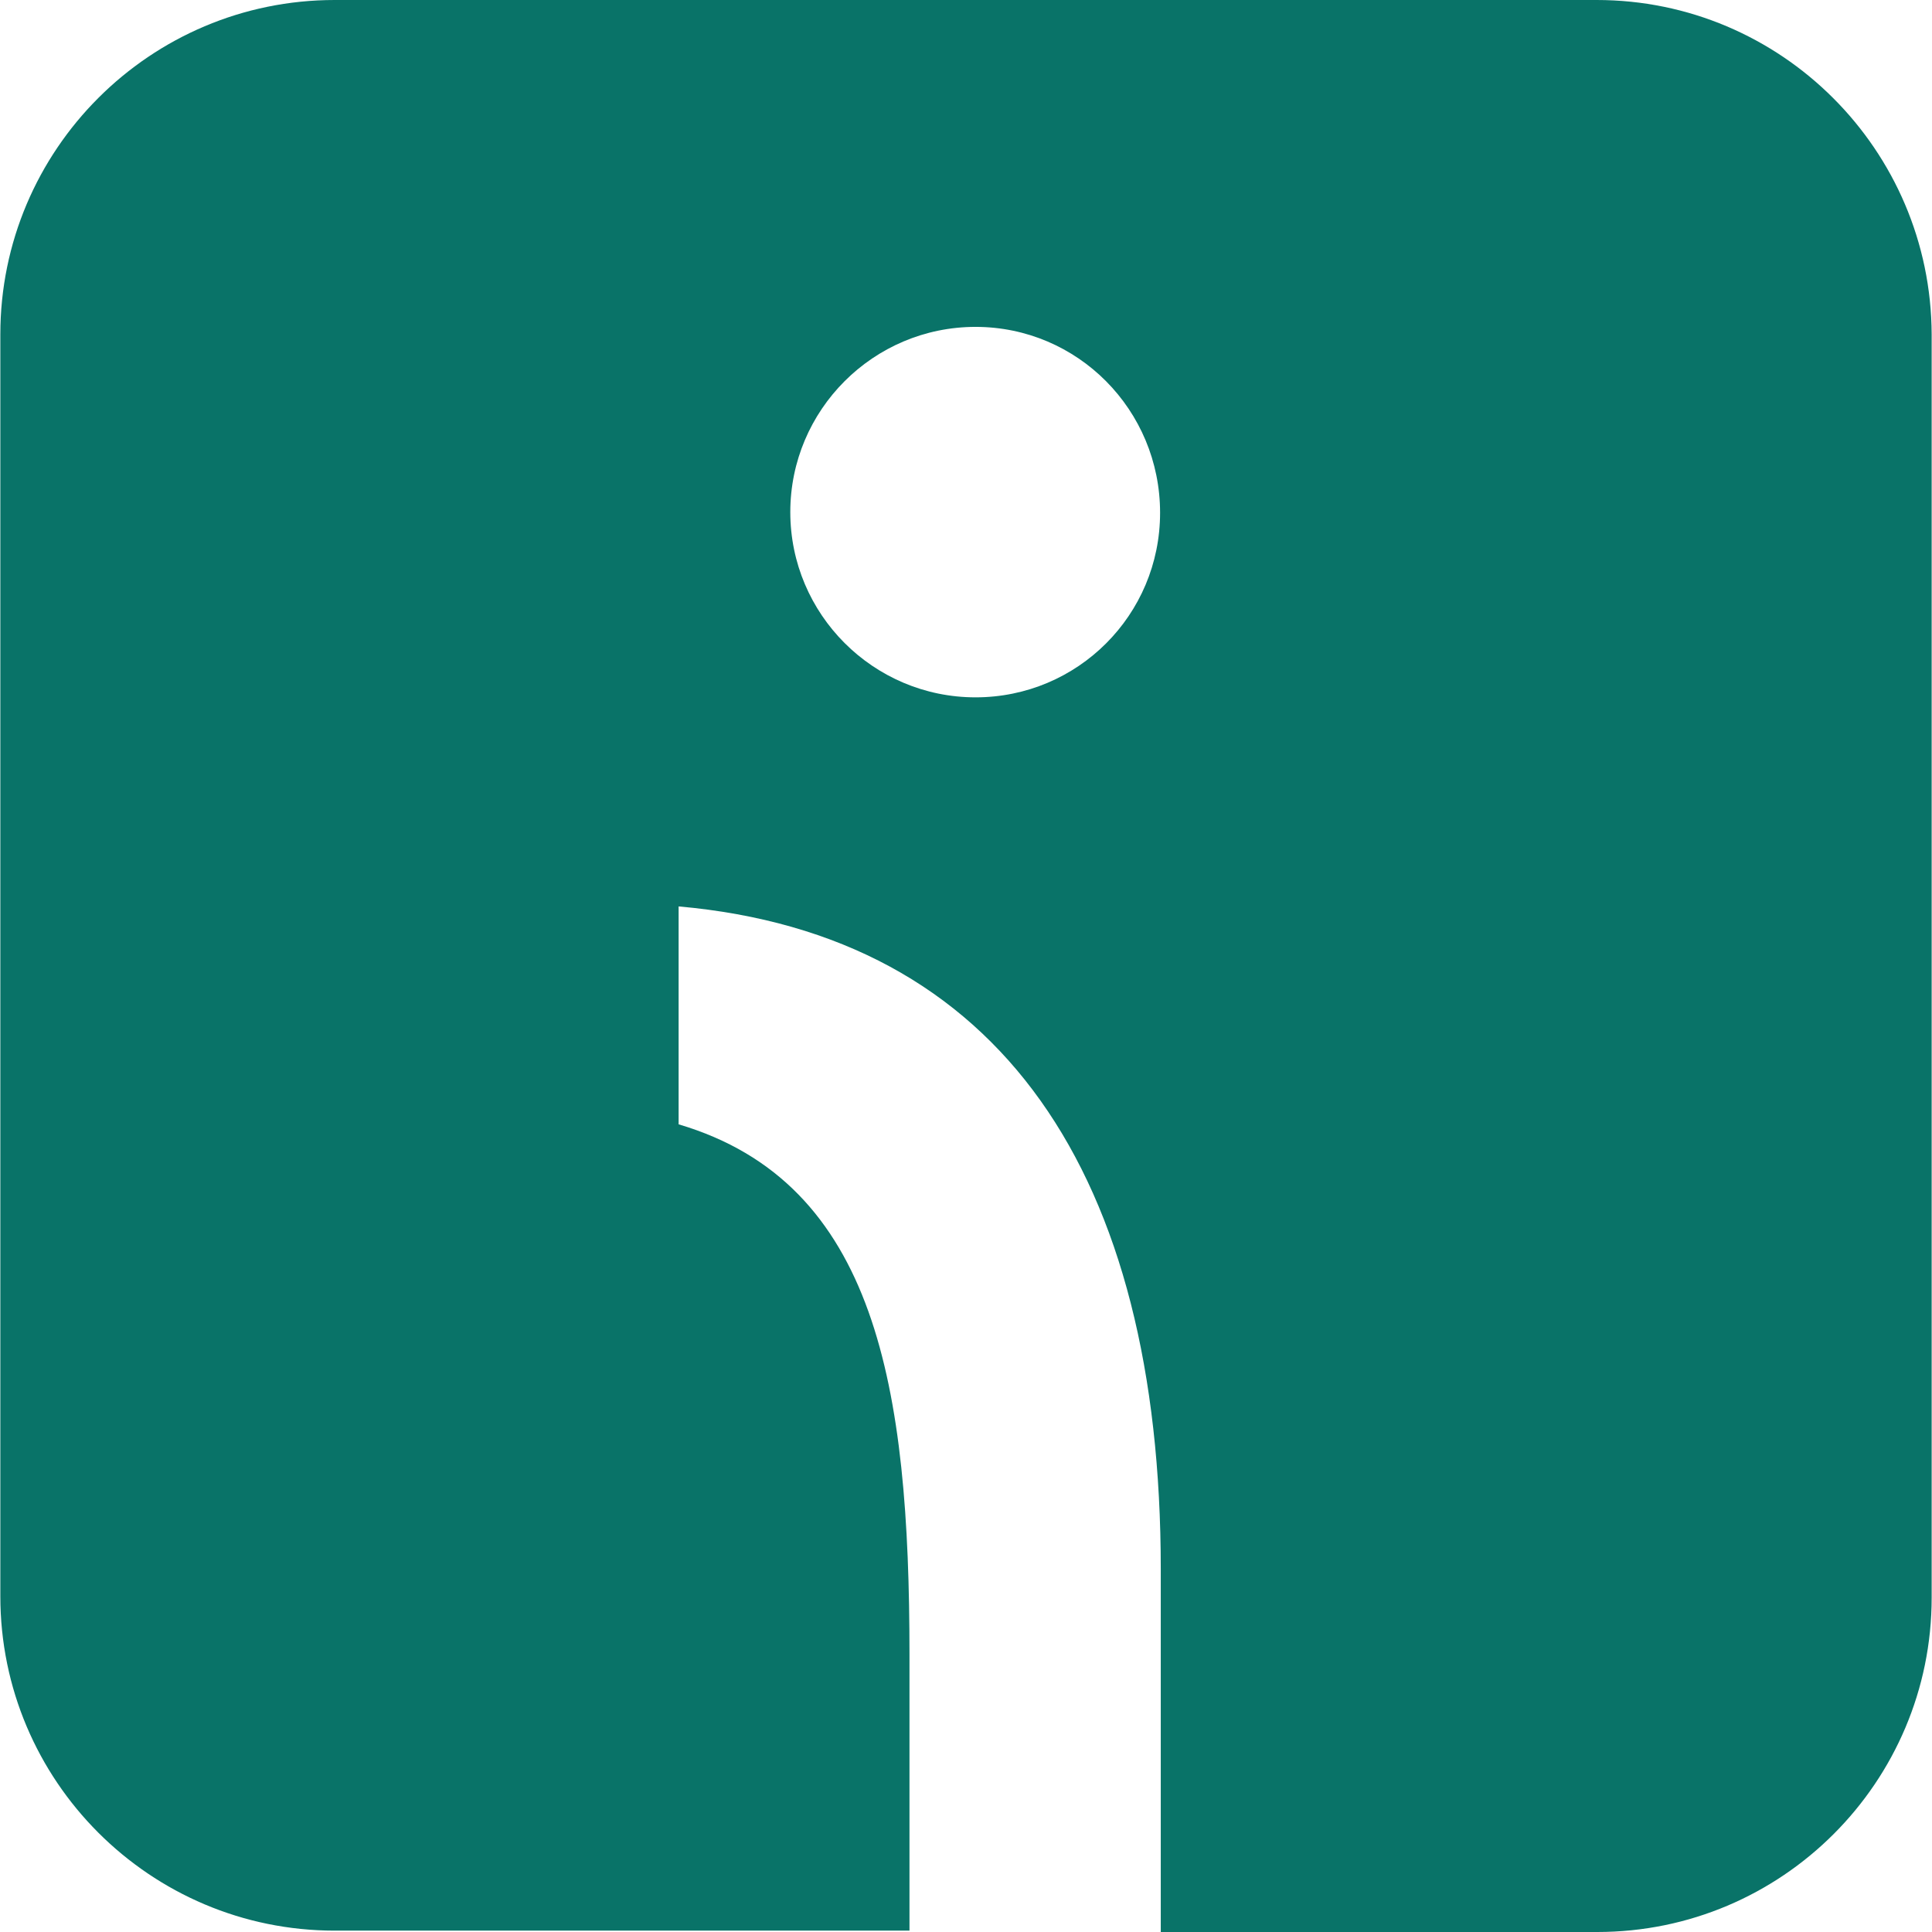 <svg xmlns="http://www.w3.org/2000/svg" width="144" height="144" viewBox="0 0 144 144" fill="none"><g clip-path="url(#clip0_17593_15591)"><path d="M119.002 0H24.948C11.192 0 0.025 11.167 0.025 24.922V118.976C0.025 132.732 11.192 143.898 24.948 143.898H35.454H67.787V123.291C67.787 103.444 65.351 88.166 50.58 83.801V67.559C74.589 69.691 86.517 87.557 86.517 116.946V144H106.059H119.053C132.808 144 143.975 132.833 143.975 119.078V24.922C143.924 11.167 132.757 0 119.002 0ZM72.711 51.976C65.097 51.976 58.904 45.784 58.904 38.17C58.904 30.556 65.097 24.364 72.711 24.364C80.324 24.364 86.466 30.556 86.466 38.221C86.466 45.834 80.324 51.976 72.711 51.976Z" fill="#097368"></path></g><defs><clipPath id="clip0_17593_15591"><rect width="144" height="144" fill="white"></rect></clipPath></defs></svg>